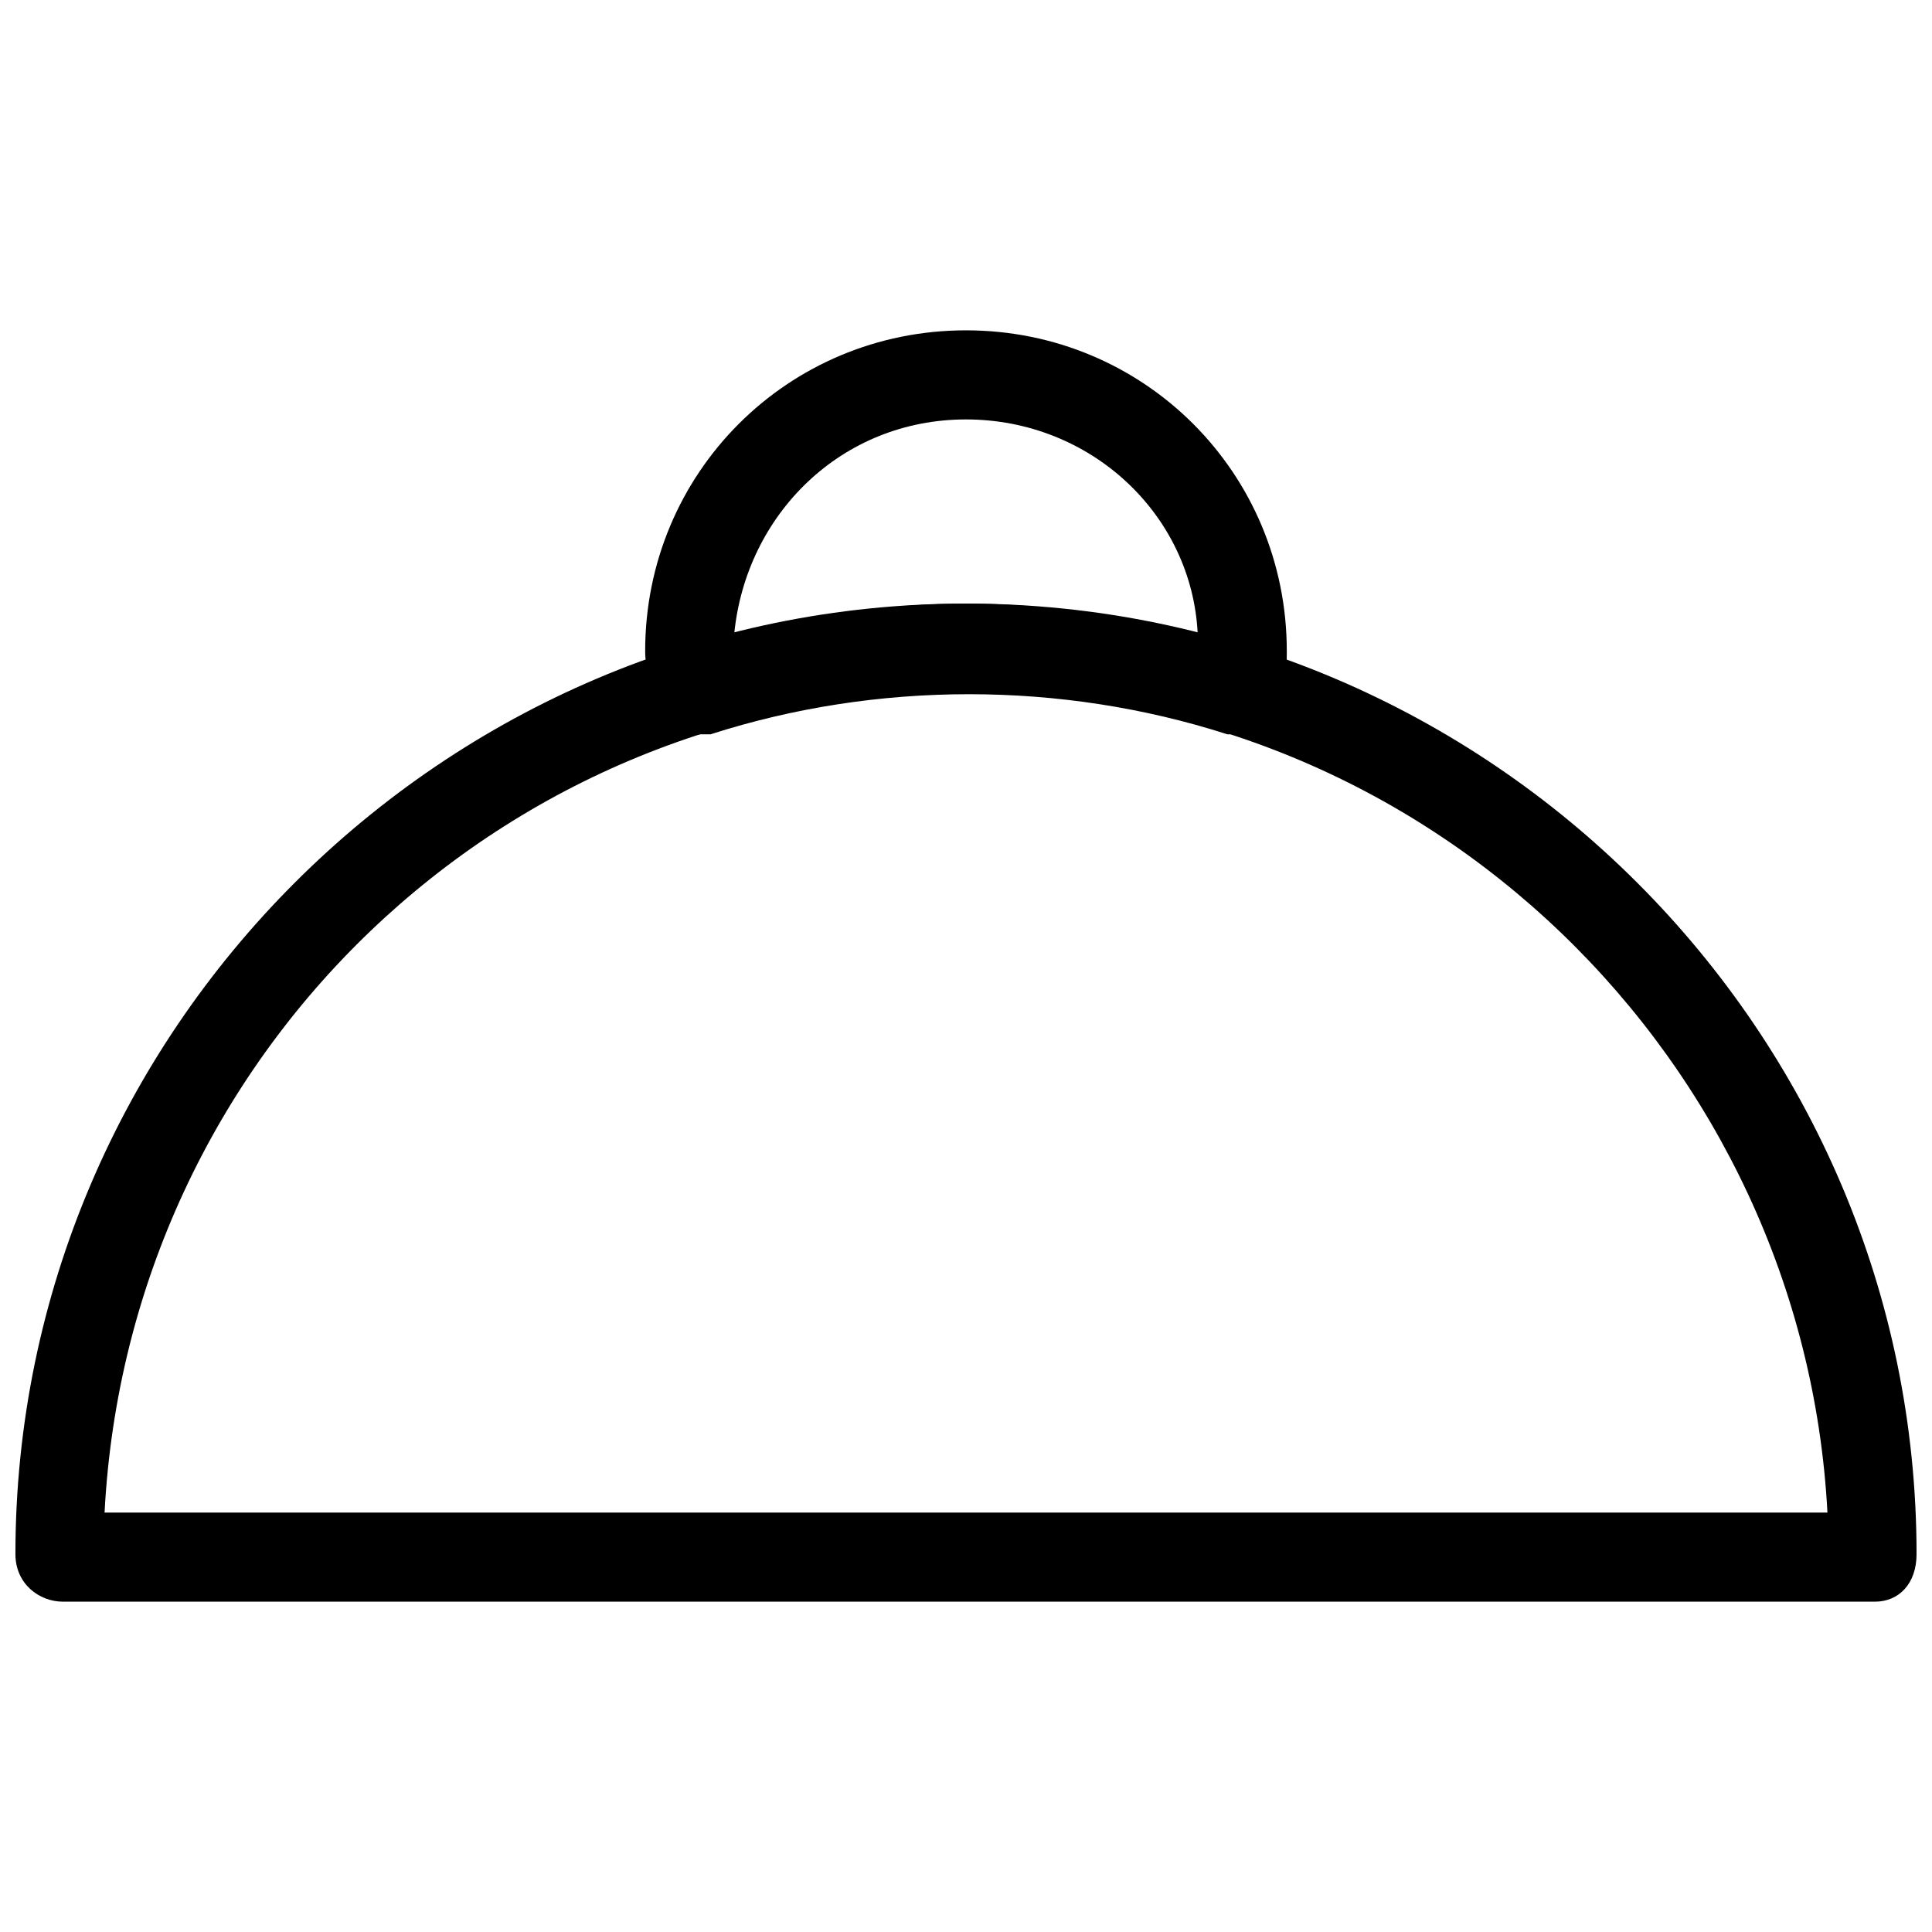 <?xml version="1.0" encoding="UTF-8"?>
<!-- Uploaded to: ICON Repo, www.svgrepo.com, Generator: ICON Repo Mixer Tools -->
<svg width="800px" height="800px" version="1.1" viewBox="144 144 512 512" xmlns="http://www.w3.org/2000/svg">
 <defs>
  <clipPath id="a">
   <path d="m148.09 303h503.81v266h-503.81z"/>
  </clipPath>
 </defs>
 <g clip-path="url(#a)">
  <path d="m640.88 568.46h-480.2c-6.297 0-12.594-4.723-12.594-12.594 0-138.55 113.36-251.91 251.91-251.91 138.55 0 251.91 113.36 251.91 251.91-0.004 7.871-4.727 12.594-11.023 12.594zm-469.17-23.617h456.58c-6.297-119.66-105.48-217.27-228.29-217.27s-221.99 96.039-228.29 217.27z"/>
 </g>
 <path d="m327.57 338.6c-1.574 0-4.723 0-6.297-1.574-3.148-1.574-4.723-4.723-4.723-7.871 0-4.723-1.574-7.871-1.574-12.594 0-47.23 37.785-85.02 85.02-85.02 47.23 0 85.02 37.785 85.02 85.02 0 4.723 0 7.871-1.574 12.594 0 3.148-3.148 6.297-4.723 7.871-3.148 1.574-6.297 1.574-9.445 1.574-44.082-14.168-92.891-14.168-136.97 0h-4.731zm72.426-34.637c20.469 0 40.934 3.148 61.402 7.871-1.574-31.488-28.34-56.68-61.402-56.68s-58.254 25.191-61.402 56.68c20.465-4.723 40.934-7.871 61.402-7.871z"/>
</svg>